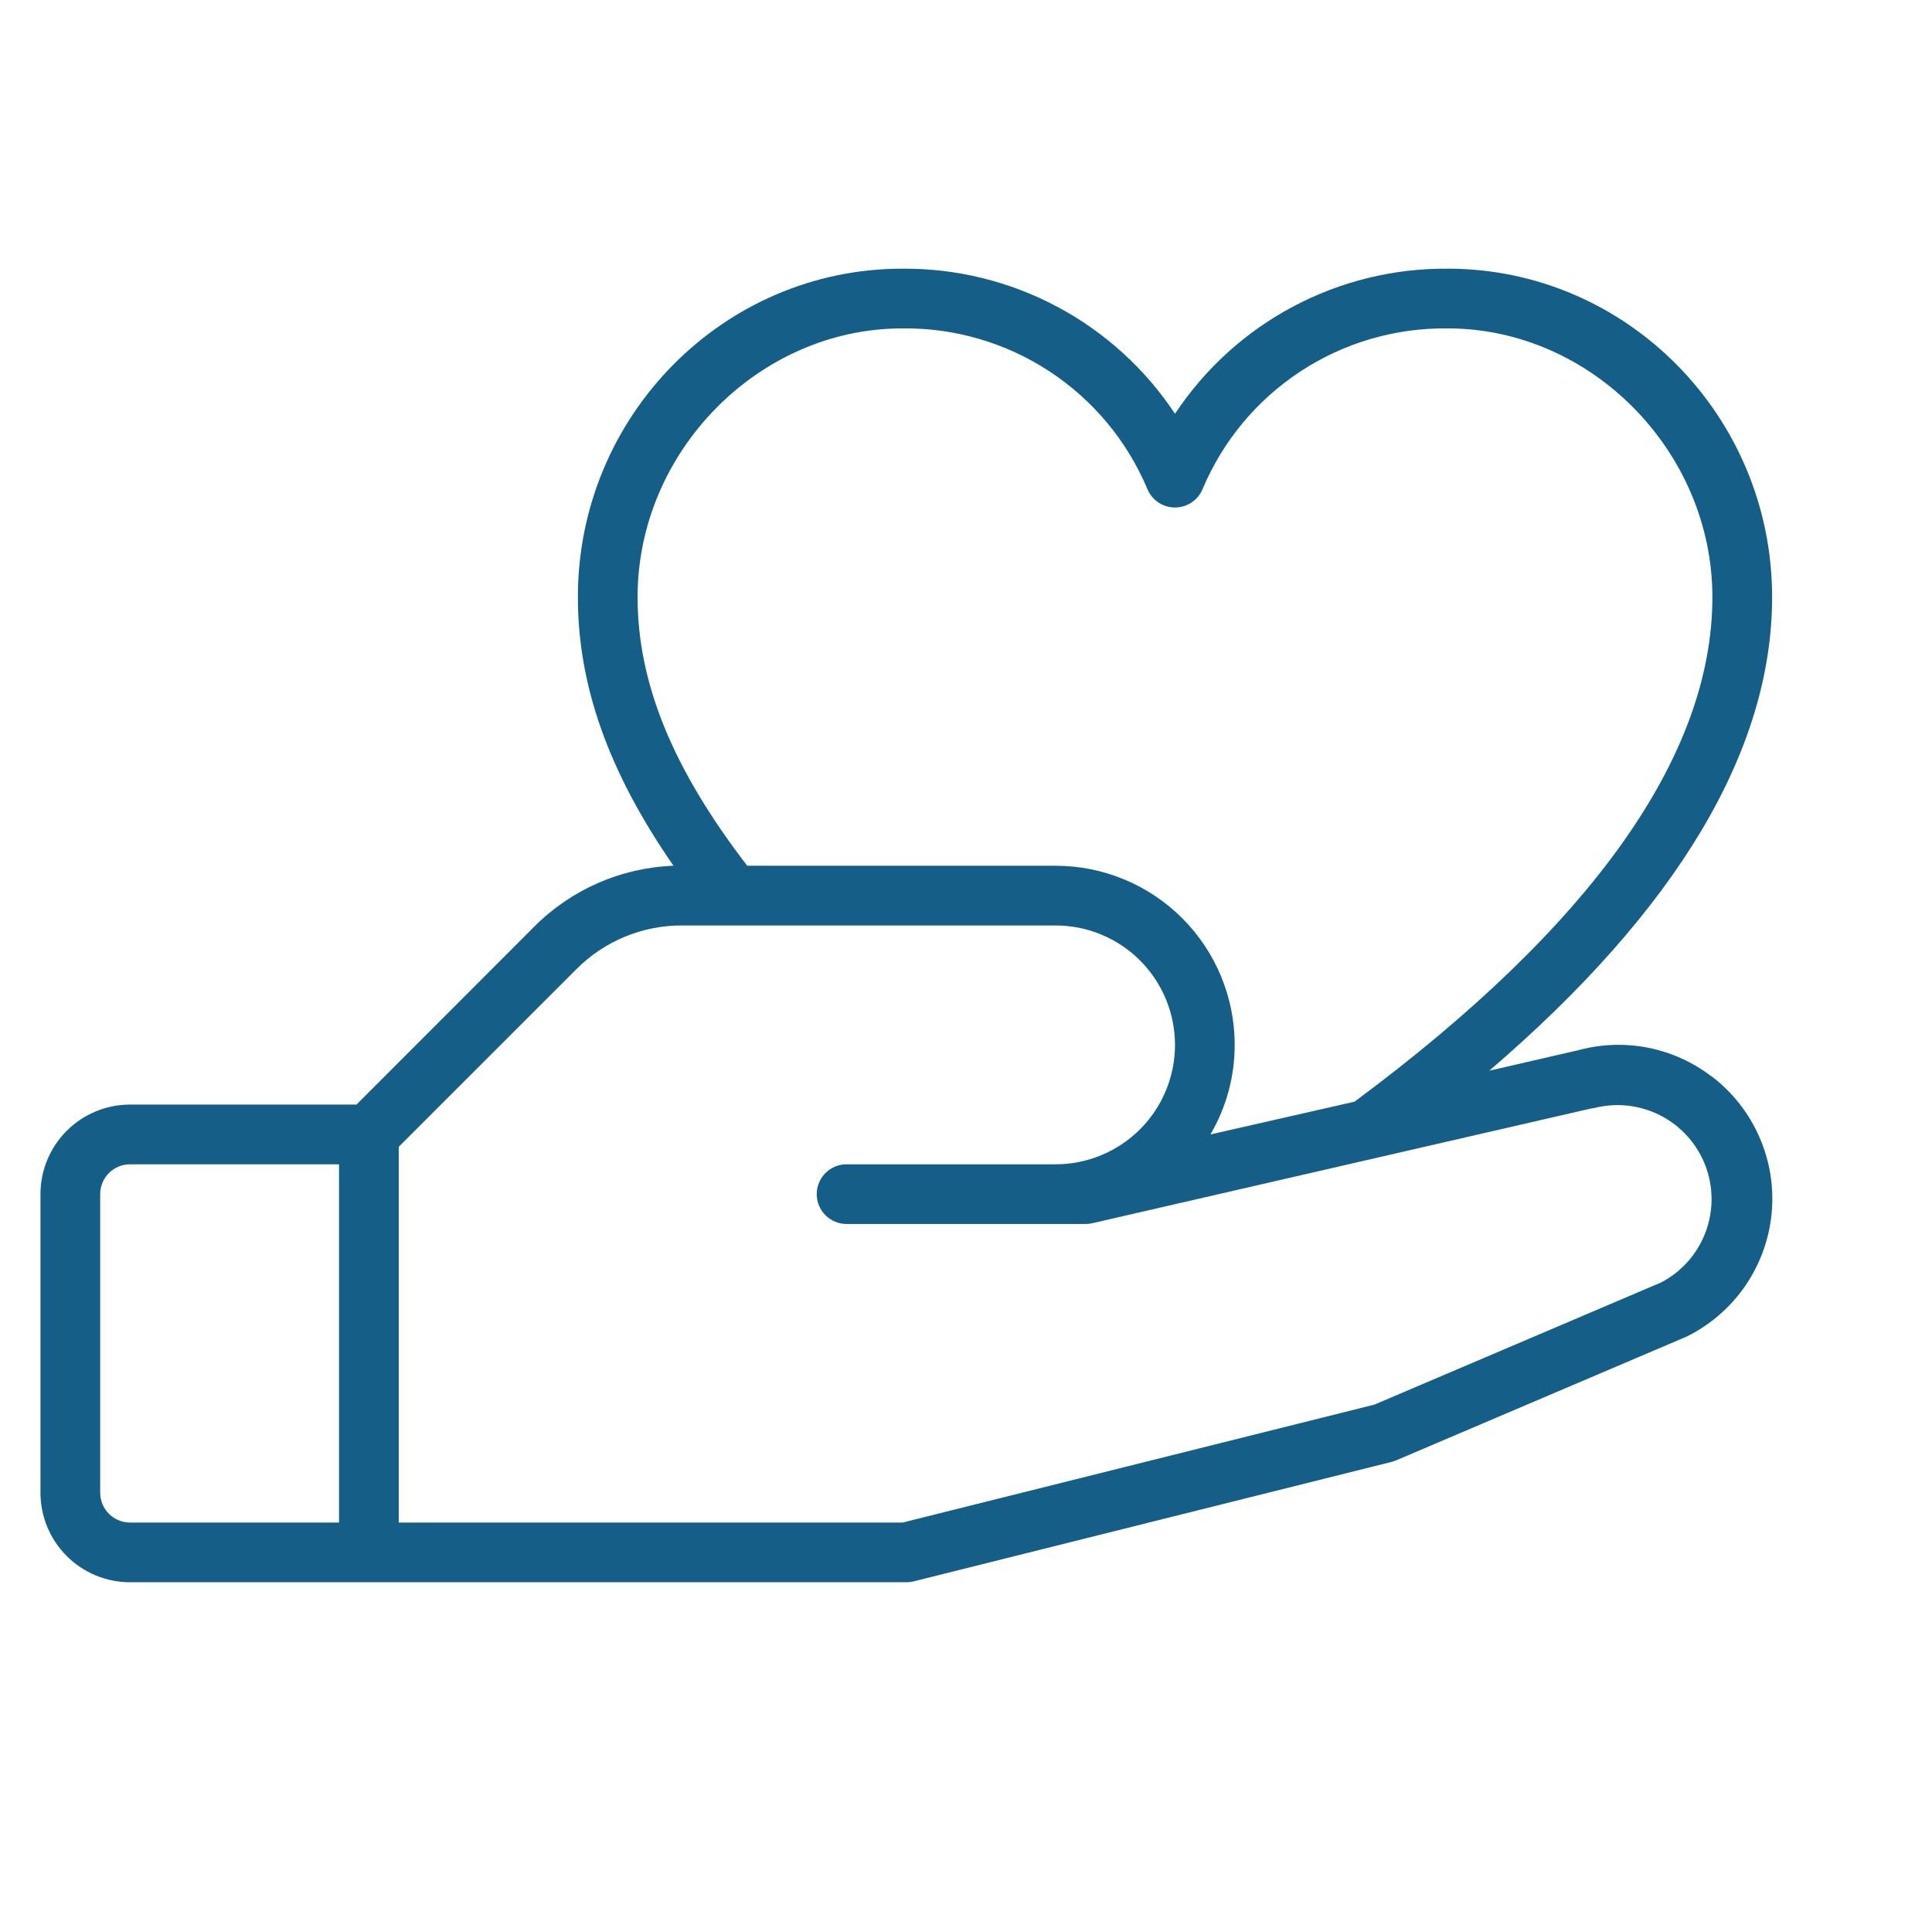 <svg width="91" height="90" viewBox="0 0 91 90" fill="none" xmlns="http://www.w3.org/2000/svg">
<path d="M80.621 50.709C79.742 50.033 78.719 49.569 77.631 49.353C76.543 49.138 75.419 49.177 74.349 49.468L70.148 50.435C78.99 42.848 83.469 35.36 83.469 28.125C83.469 19.596 76.613 12.656 68.19 12.656C65.649 12.636 63.143 13.25 60.9 14.444C58.657 15.637 56.747 17.372 55.344 19.491C53.941 17.372 52.031 15.637 49.788 14.444C47.544 13.25 45.039 12.636 42.498 12.656C34.074 12.656 27.219 19.596 27.219 28.125C27.219 32.291 28.664 36.366 31.722 40.781C29.25 40.873 26.904 41.9 25.159 43.654L16.791 52.031H6.125C5.006 52.031 3.933 52.476 3.142 53.267C2.351 54.058 1.906 55.131 1.906 56.25V70.312C1.906 71.431 2.351 72.504 3.142 73.296C3.933 74.087 5.006 74.531 6.125 74.531H42.688C42.806 74.532 42.924 74.518 43.039 74.489L65.539 68.864C65.611 68.845 65.681 68.822 65.75 68.794L79.398 62.979L79.475 62.944C80.575 62.394 81.516 61.574 82.211 60.56C82.906 59.545 83.331 58.371 83.447 57.147C83.563 55.924 83.365 54.69 82.872 53.564C82.38 52.438 81.609 51.455 80.632 50.709H80.621ZM42.498 15.469C44.956 15.438 47.368 16.142 49.425 17.489C51.482 18.837 53.09 20.768 54.043 23.034C54.149 23.292 54.329 23.513 54.561 23.668C54.792 23.823 55.065 23.906 55.344 23.906C55.623 23.906 55.895 23.823 56.127 23.668C56.358 23.513 56.539 23.292 56.645 23.034C57.598 20.768 59.206 18.837 61.262 17.489C63.319 16.142 65.731 15.438 68.19 15.469C74.947 15.469 80.656 21.266 80.656 28.125C80.656 35.603 74.986 43.594 63.802 51.894L57.014 53.438C57.762 52.158 58.157 50.702 58.156 49.219C58.156 46.981 57.267 44.835 55.685 43.252C54.103 41.67 51.956 40.781 49.719 40.781H35.196C31.68 36.211 30.031 32.168 30.031 28.125C30.031 21.266 35.741 15.469 42.498 15.469ZM4.719 70.312V56.25C4.719 55.877 4.867 55.519 5.131 55.256C5.394 54.992 5.752 54.844 6.125 54.844H15.969V71.719H6.125C5.752 71.719 5.394 71.571 5.131 71.307C4.867 71.043 4.719 70.686 4.719 70.312ZM78.241 60.409L64.737 66.164L42.515 71.719H18.781V54.021L27.148 45.654C27.8 44.999 28.574 44.479 29.427 44.126C30.281 43.772 31.196 43.591 32.12 43.594H49.719C51.211 43.594 52.641 44.186 53.696 45.241C54.751 46.296 55.344 47.727 55.344 49.219C55.344 50.711 54.751 52.141 53.696 53.196C52.641 54.251 51.211 54.844 49.719 54.844H39.875C39.502 54.844 39.144 54.992 38.881 55.256C38.617 55.519 38.469 55.877 38.469 56.25C38.469 56.623 38.617 56.981 38.881 57.244C39.144 57.508 39.502 57.656 39.875 57.656H51.125C51.231 57.657 51.338 57.645 51.441 57.621L74.996 52.203H75.052C76.108 51.924 77.23 52.044 78.202 52.54C79.174 53.037 79.929 53.875 80.322 54.894C80.714 55.913 80.716 57.041 80.327 58.062C79.939 59.082 79.187 59.923 78.216 60.423L78.241 60.409Z" fill="#145E87"/>
</svg>
